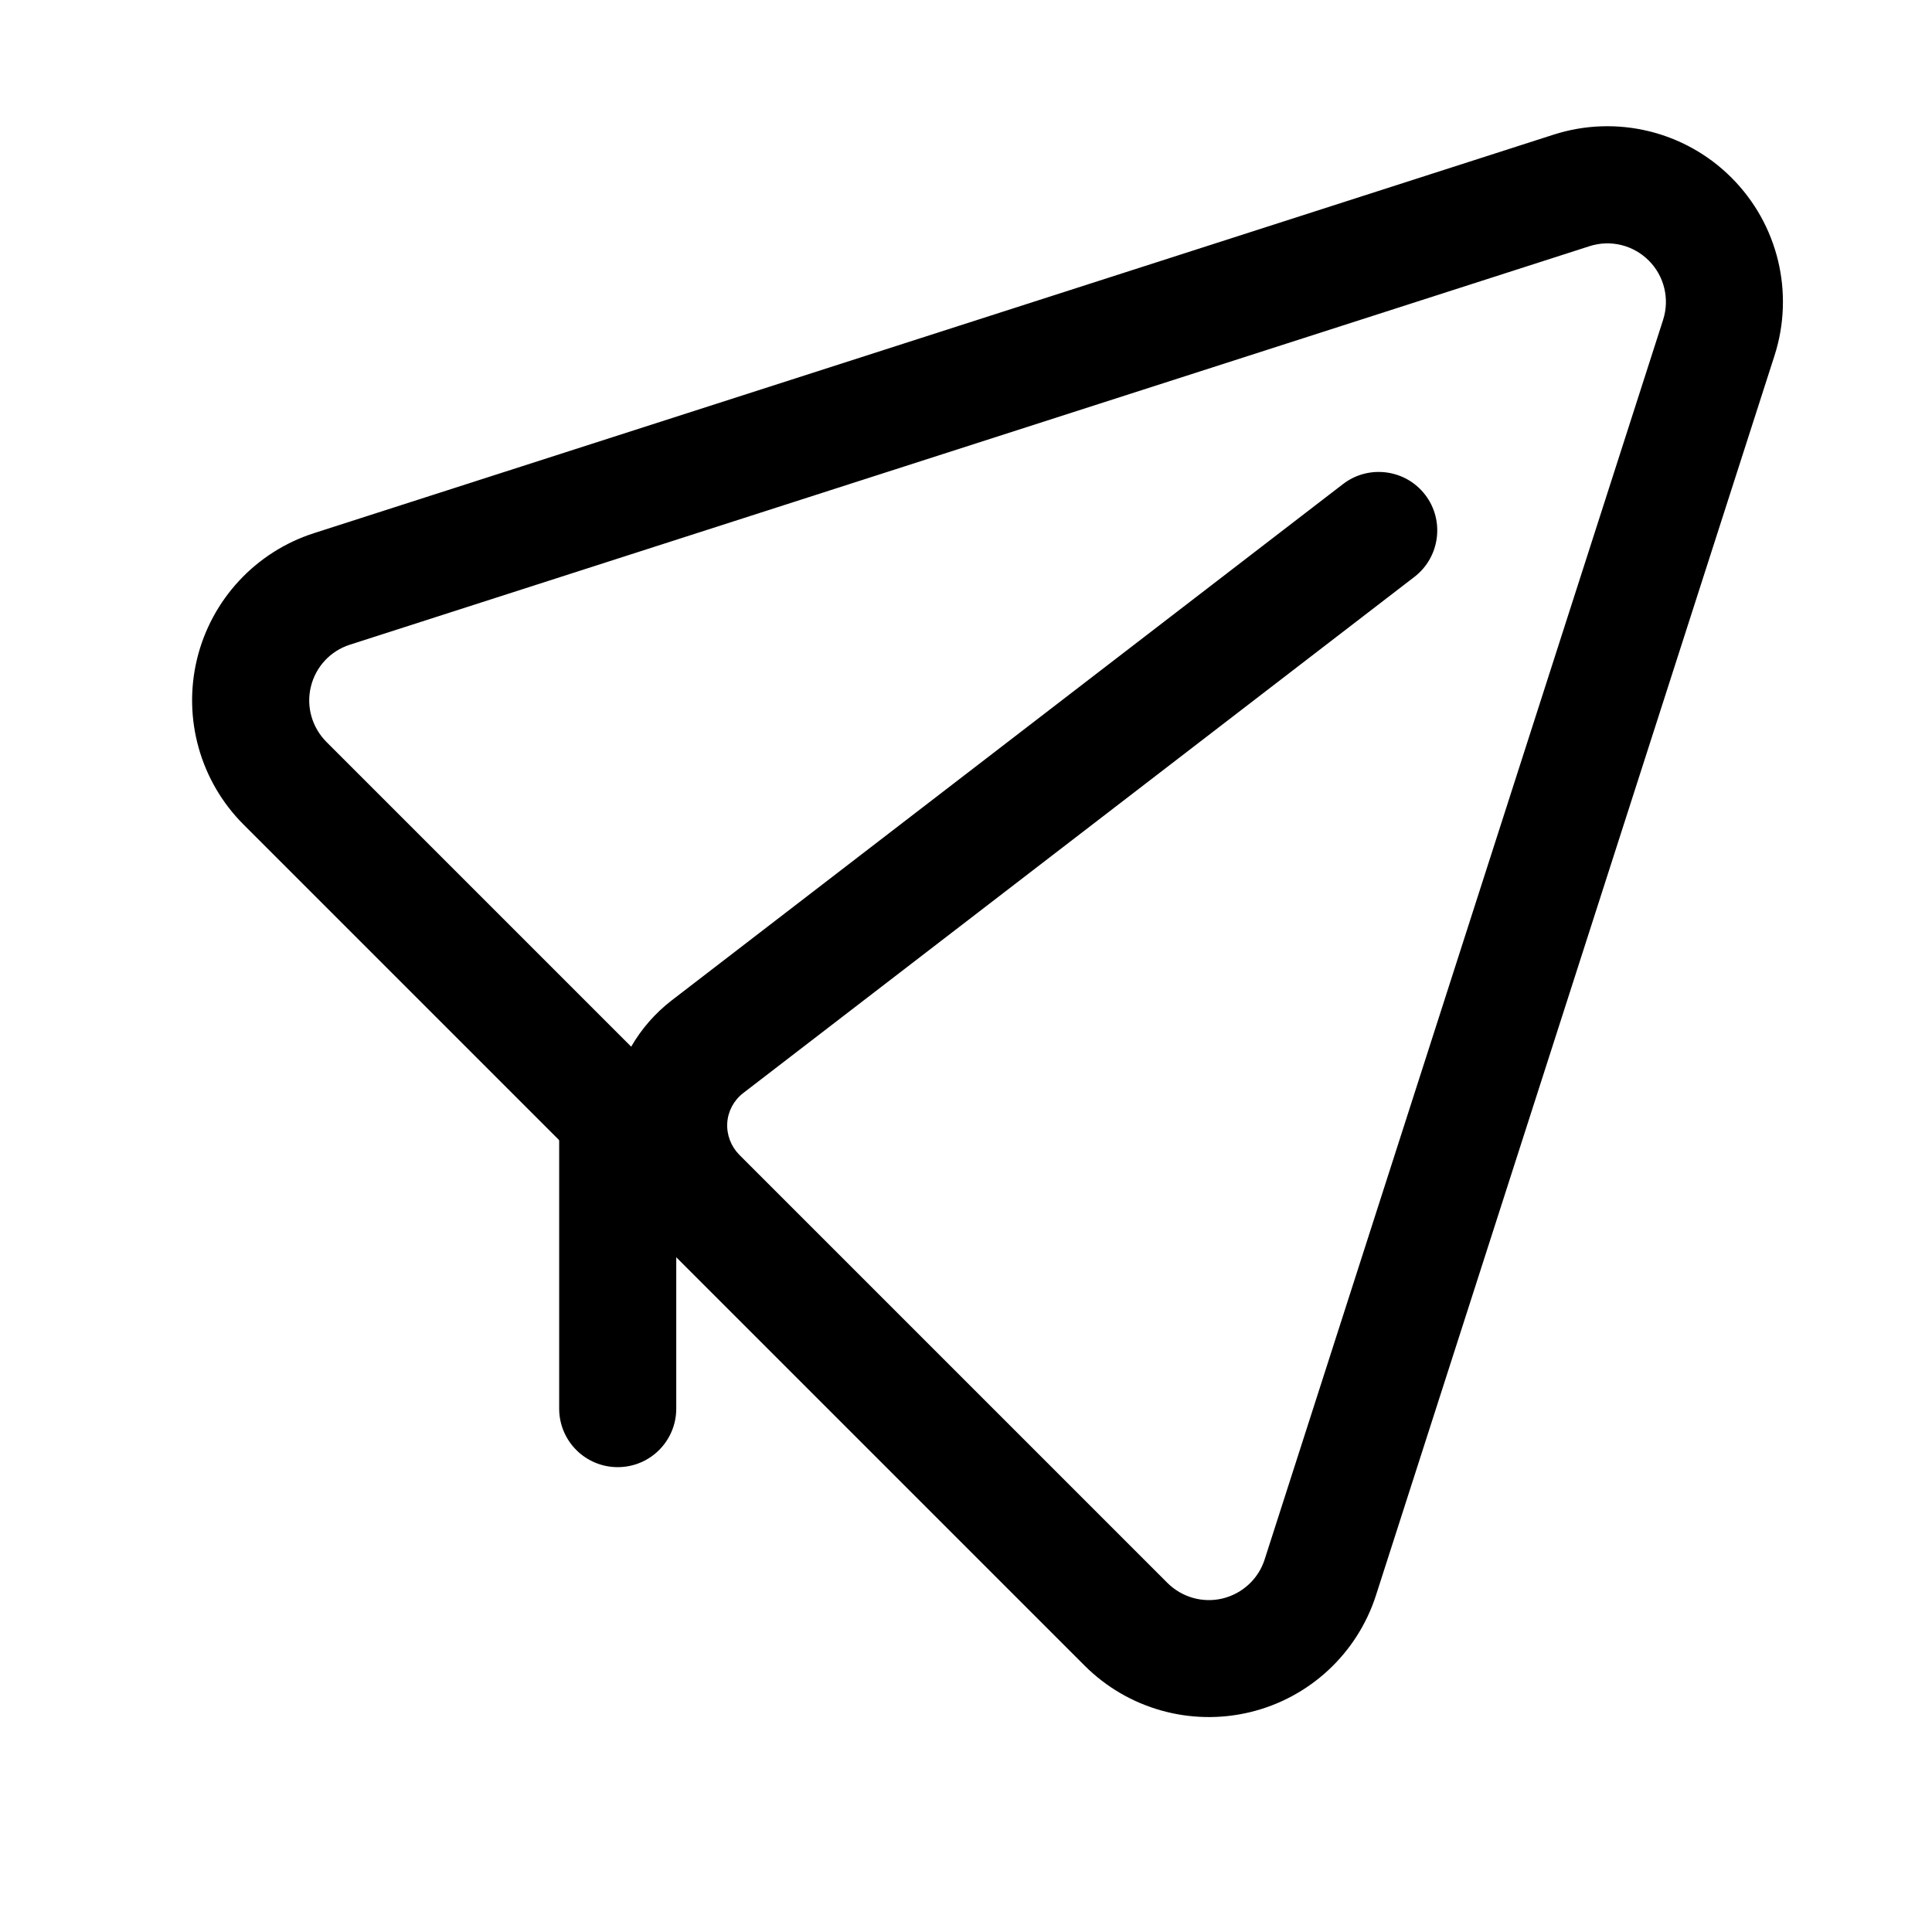 <svg width="33" height="33" viewBox="0 0 33 33" fill="none" xmlns="http://www.w3.org/2000/svg">
<path fill-rule="evenodd" clip-rule="evenodd" d="M10.554 20.06C10.296 20.06 10.04 19.963 9.844 19.768L4.16 14.084C3.421 13.345 3.12 12.274 3.365 11.258C3.611 10.242 4.367 9.427 5.362 9.107L26.536 2.3C27.607 1.956 28.78 2.239 29.575 3.035C30.371 3.83 30.654 5.003 30.31 6.074L23.503 27.248C23.183 28.243 22.368 29 21.352 29.245C20.336 29.49 19.265 29.189 18.526 28.45L11.211 21.135C10.906 20.83 10.682 20.46 10.552 20.059L10.554 20.06ZM10.781 17.878C10.957 17.574 11.191 17.304 11.476 17.085L22.94 8.268C23.377 7.932 24.006 8.014 24.342 8.45C24.679 8.888 24.596 9.517 24.16 9.853L12.695 18.67C12.535 18.793 12.435 18.979 12.422 19.18C12.41 19.383 12.485 19.579 12.626 19.723L19.941 27.038C20.189 27.284 20.544 27.385 20.884 27.303C21.222 27.22 21.495 26.969 21.601 26.637L28.407 5.463C28.522 5.105 28.427 4.715 28.162 4.45C27.897 4.185 27.506 4.09 27.15 4.205L5.976 11.012C5.644 11.118 5.392 11.389 5.31 11.729C5.227 12.068 5.329 12.424 5.575 12.672L10.782 17.879L10.781 17.878Z" fill="black"/>
<path fill-rule="evenodd" clip-rule="evenodd" d="M11.551 24.06C11.551 24.613 11.104 25.06 10.551 25.06C9.999 25.06 9.551 24.613 9.551 24.06V19.059C9.551 18.507 9.999 18.059 10.551 18.059C11.104 18.059 11.551 18.507 11.551 19.059V24.06Z" fill="black"/>
</svg>
